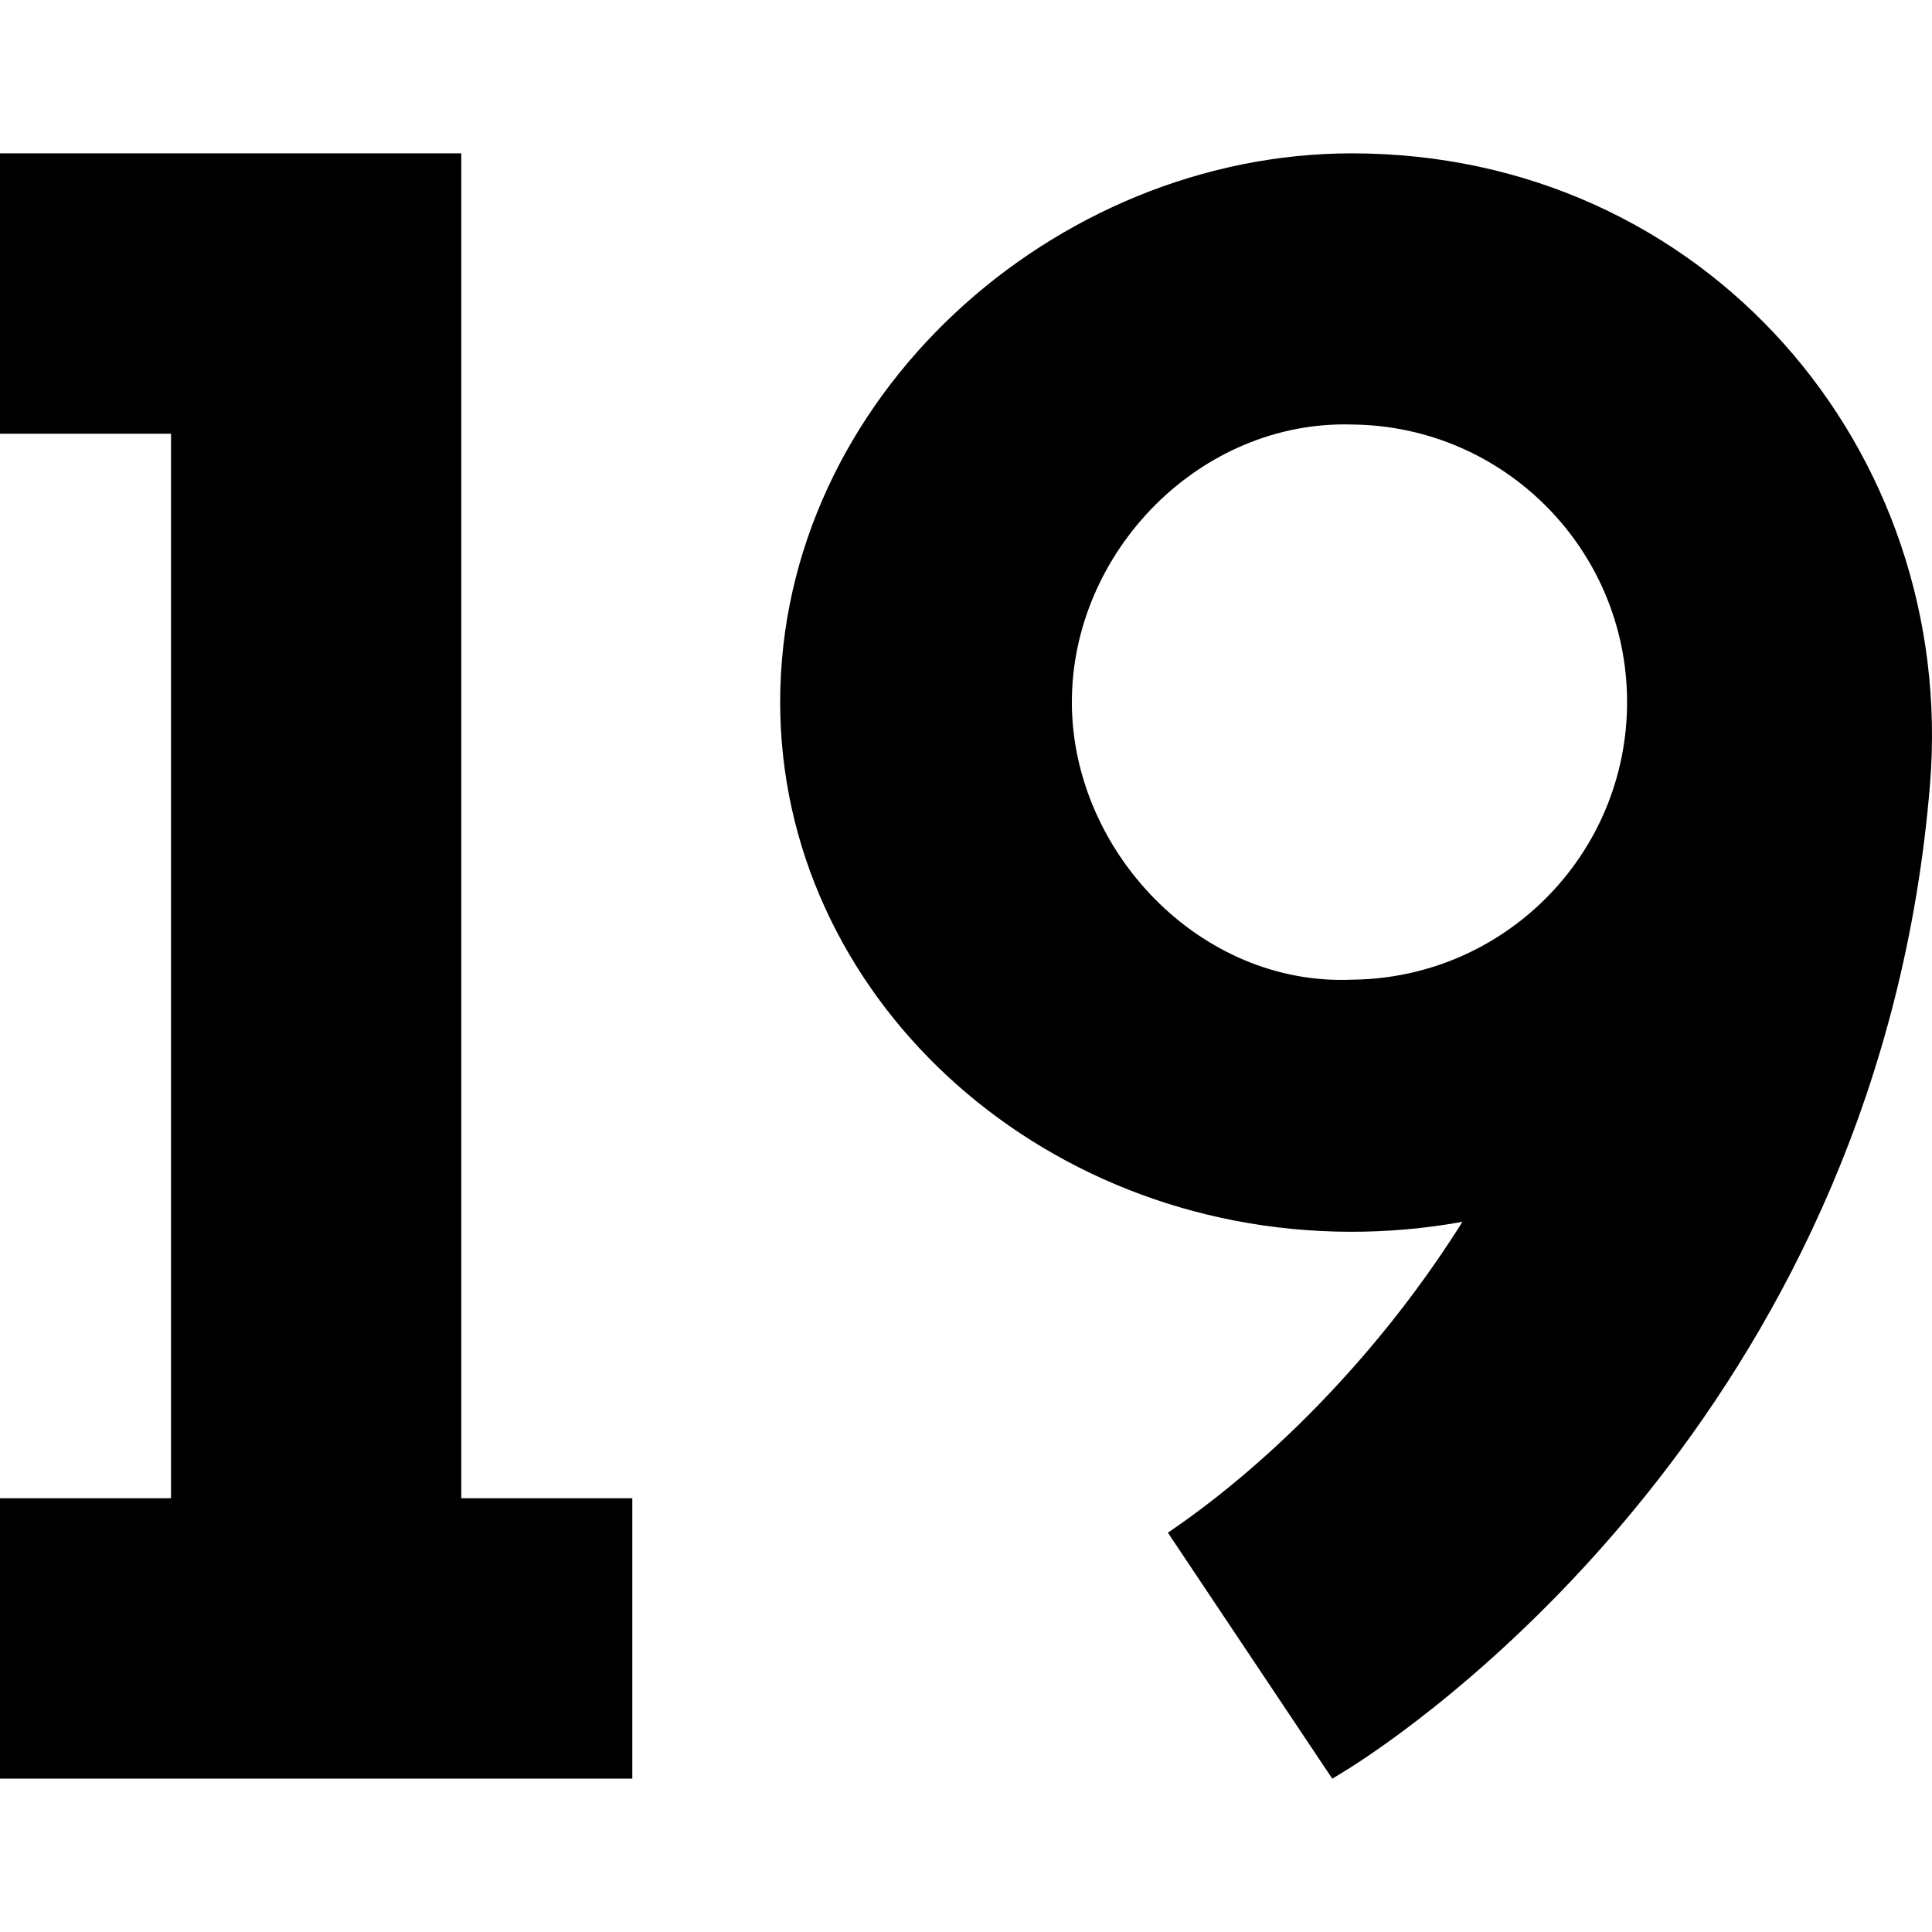 <?xml version="1.0" encoding="UTF-8"?> <svg xmlns="http://www.w3.org/2000/svg" id="Capa_1" viewBox="0 0 512 512"><g><path d="m358.243 40.638c-78.745 0-151.49 64.728-151.49 145.425 0 77.21 67.62 140.06 150.87 140.37 9.94.04 20.22-.87 29.94-2.64-8.74 13.91-18.86 27.32-29.94 39.69-14.26 15.94-30.79 30.94-48.12 42.7l43.56 65.18c.51-.31 2.1-1.24 4.56-2.79 24.94-15.7 140.56-99.56 153.83-260.49 7.31-88.64-59.41-167.445-153.21-167.445zm.06 218.985c-40.348 1.745-74.25-34.229-74.25-73.56 0-39.851 34.044-74.866 74.49-73.56 40.21.49 72.65 33.24 72.65 73.56 0 40.4-32.57 73.2-72.89 73.56z"></path><path d="m122.245 40.638h-122.245v74.304h45.322v282.107h-45.322v74.303h167.568v-74.303h-45.323z"></path></g></svg> 